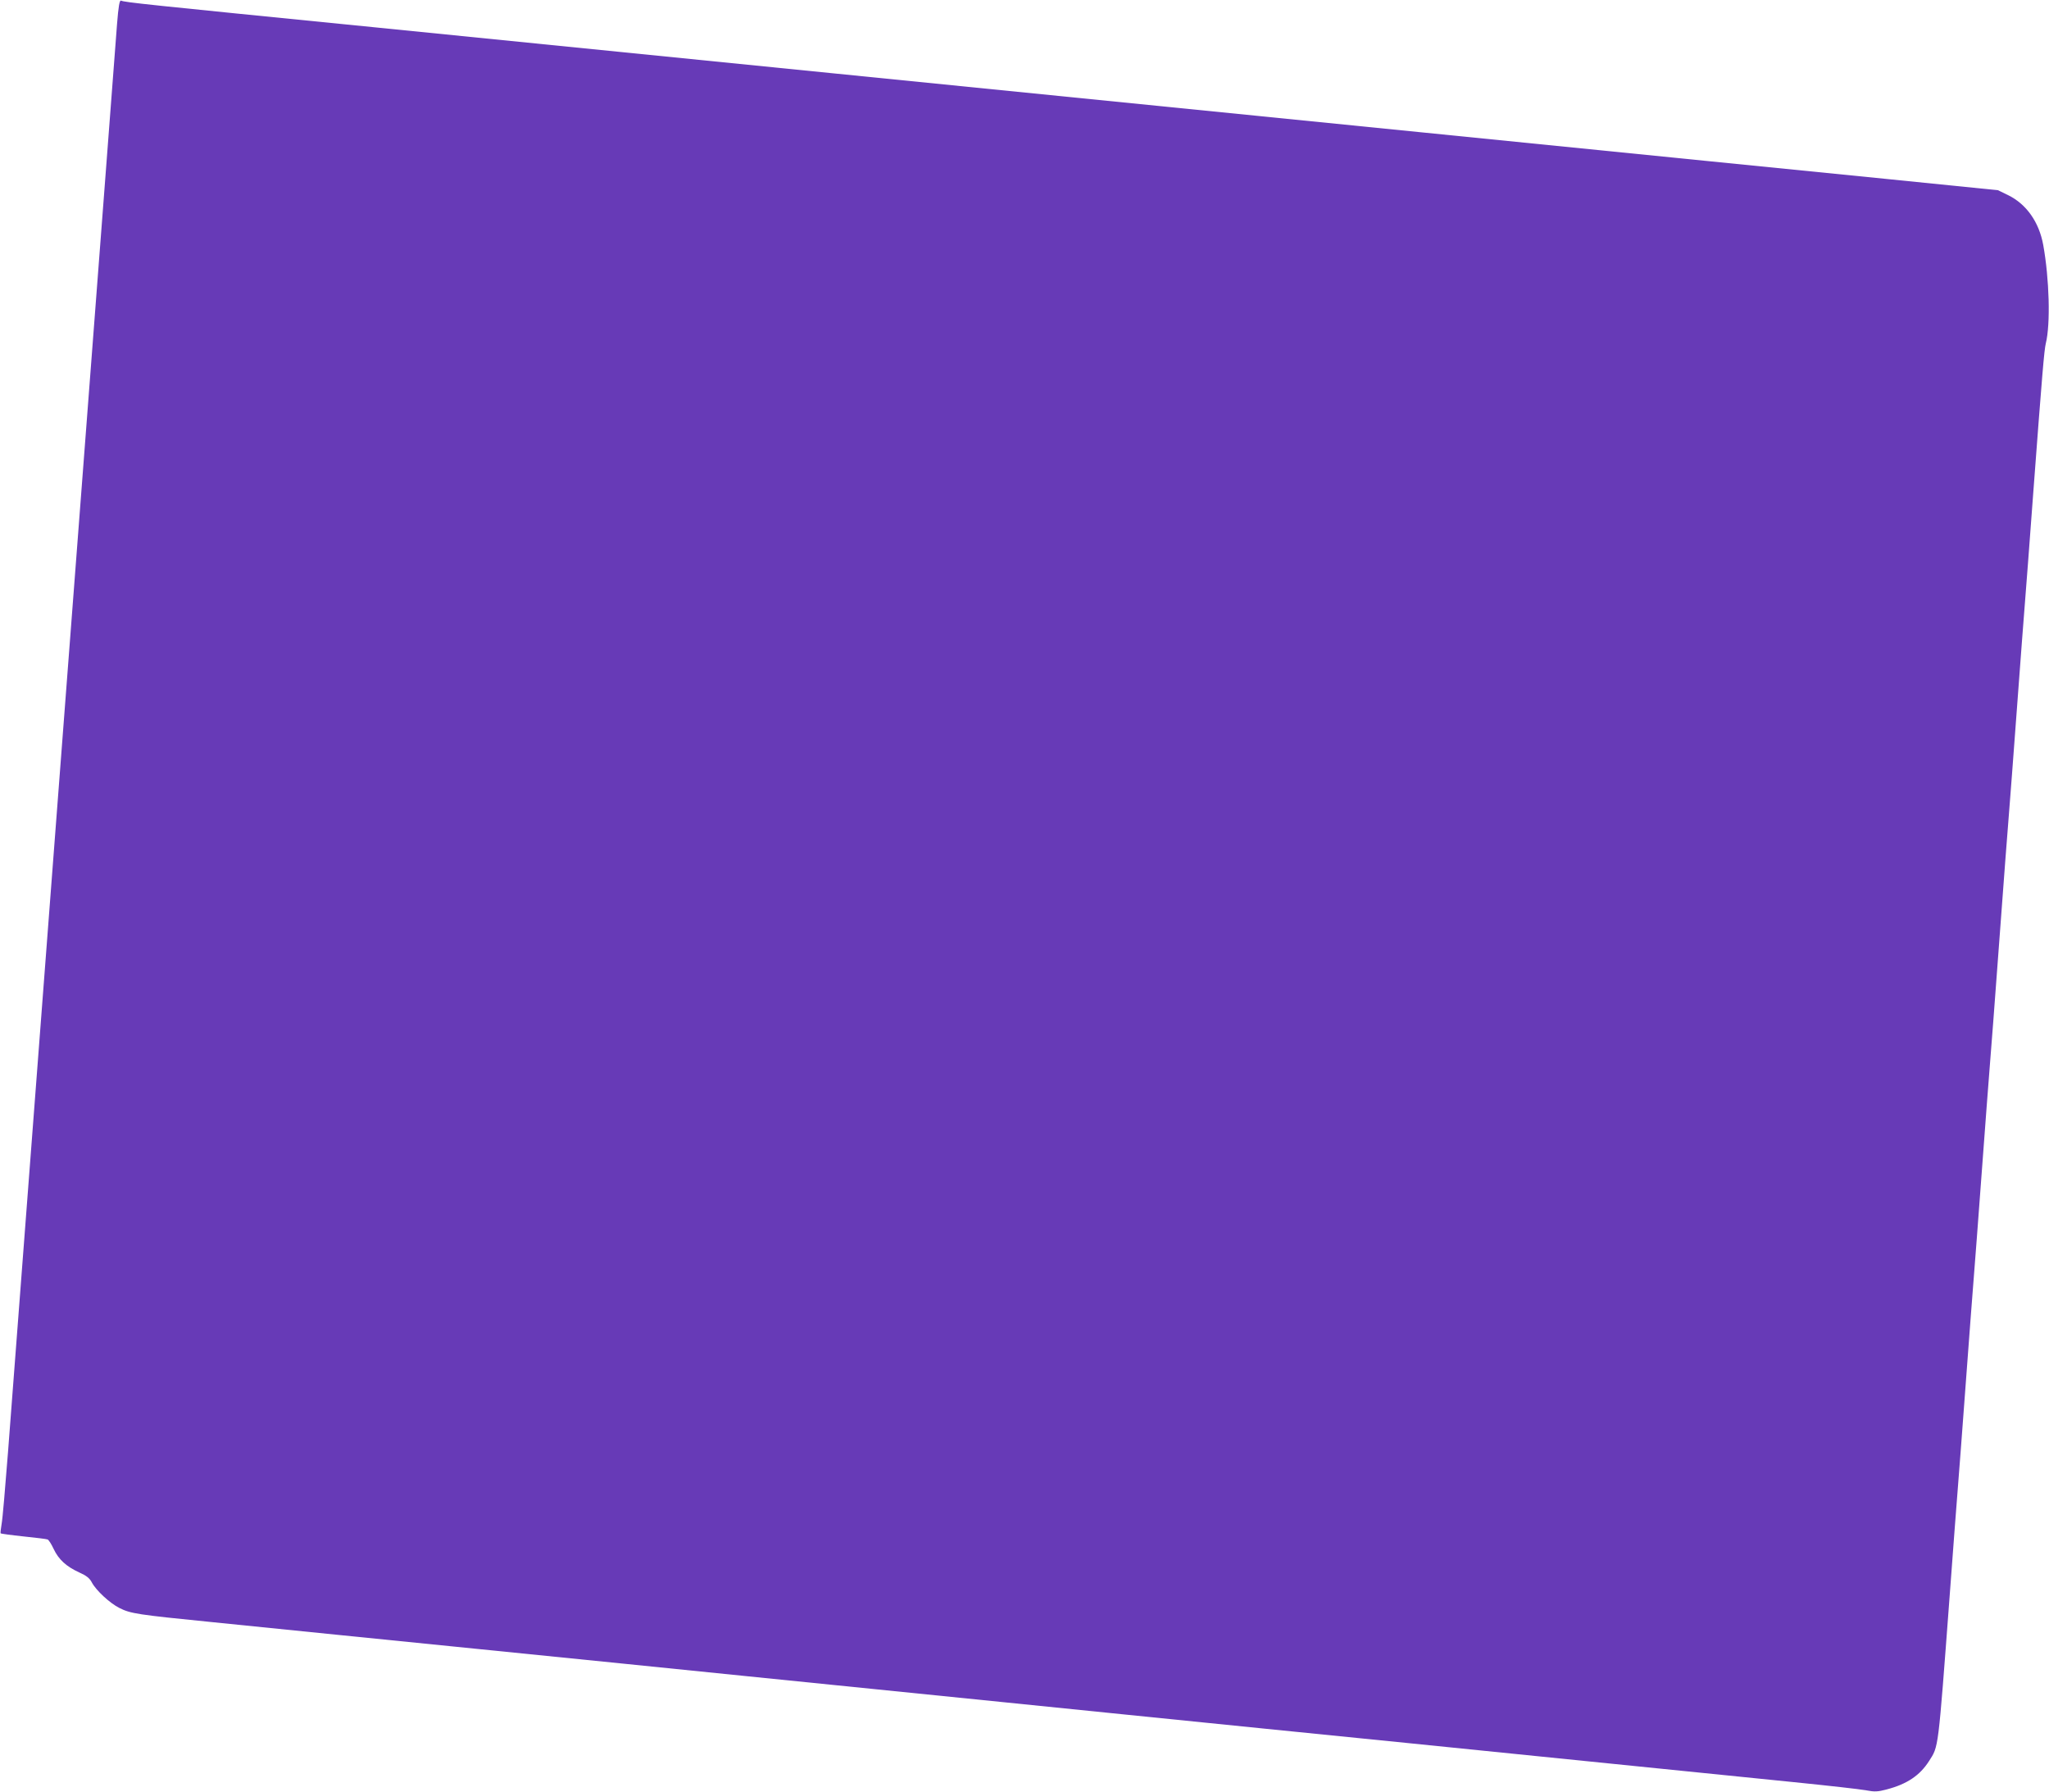 <?xml version="1.0" standalone="no"?>
<!DOCTYPE svg PUBLIC "-//W3C//DTD SVG 20010904//EN"
 "http://www.w3.org/TR/2001/REC-SVG-20010904/DTD/svg10.dtd">
<svg version="1.0" xmlns="http://www.w3.org/2000/svg"
 width="1280pt" height="1119pt" viewBox="0 0 1280 1119"
 preserveAspectRatio="xMidYMid meet">
<g transform="translate(0,1119) scale(0.1,-0.1)"
fill="#673ab7" stroke="none">
<path d="M731 11038 c-6 -84 -43 -562 -81 -1063 -205 -2684 -274 -3589 -310
-4055 -54 -702 -253 -3313 -290 -3800 -17 -217 -34 -419 -40 -449 -5 -30 -8
-56 -6 -58 2 -2 66 -11 142 -19 77 -8 144 -16 151 -19 7 -2 24 -29 38 -59 31
-66 79 -110 160 -147 45 -20 65 -36 79 -63 26 -49 112 -129 172 -159 69 -35
115 -42 566 -87 219 -22 575 -58 790 -80 216 -22 618 -62 893 -90 275 -28 677
-68 892 -90 216 -22 571 -58 788 -80 217 -22 573 -58 790 -80 217 -22 573 -58
790 -80 217 -22 572 -58 788 -80 215 -22 593 -60 840 -85 246 -25 648 -65 895
-90 246 -25 624 -63 839 -85 916 -93 1204 -122 1581 -160 218 -22 425 -45 460
-52 54 -10 72 -9 129 6 126 33 206 87 263 176 61 96 56 54 130 1040 22 294 44
591 50 660 6 69 28 366 50 660 22 294 44 591 50 660 6 69 28 366 50 660 22
294 44 591 50 660 6 69 33 424 60 790 27 366 54 721 60 790 6 69 28 366 50
660 22 294 44 591 50 660 6 69 28 366 50 660 59 788 70 911 80 955 30 120 22
405 -16 615 -26 143 -105 255 -219 311 l-64 31 -683 69 c-376 37 -1695 170
-2933 294 -1237 124 -2875 288 -3640 365 -764 77 -2065 207 -2890 290 -1446
144 -1551 155 -1579 166 -9 4 -16 -33 -25 -148z"/>
</g>
</svg>
